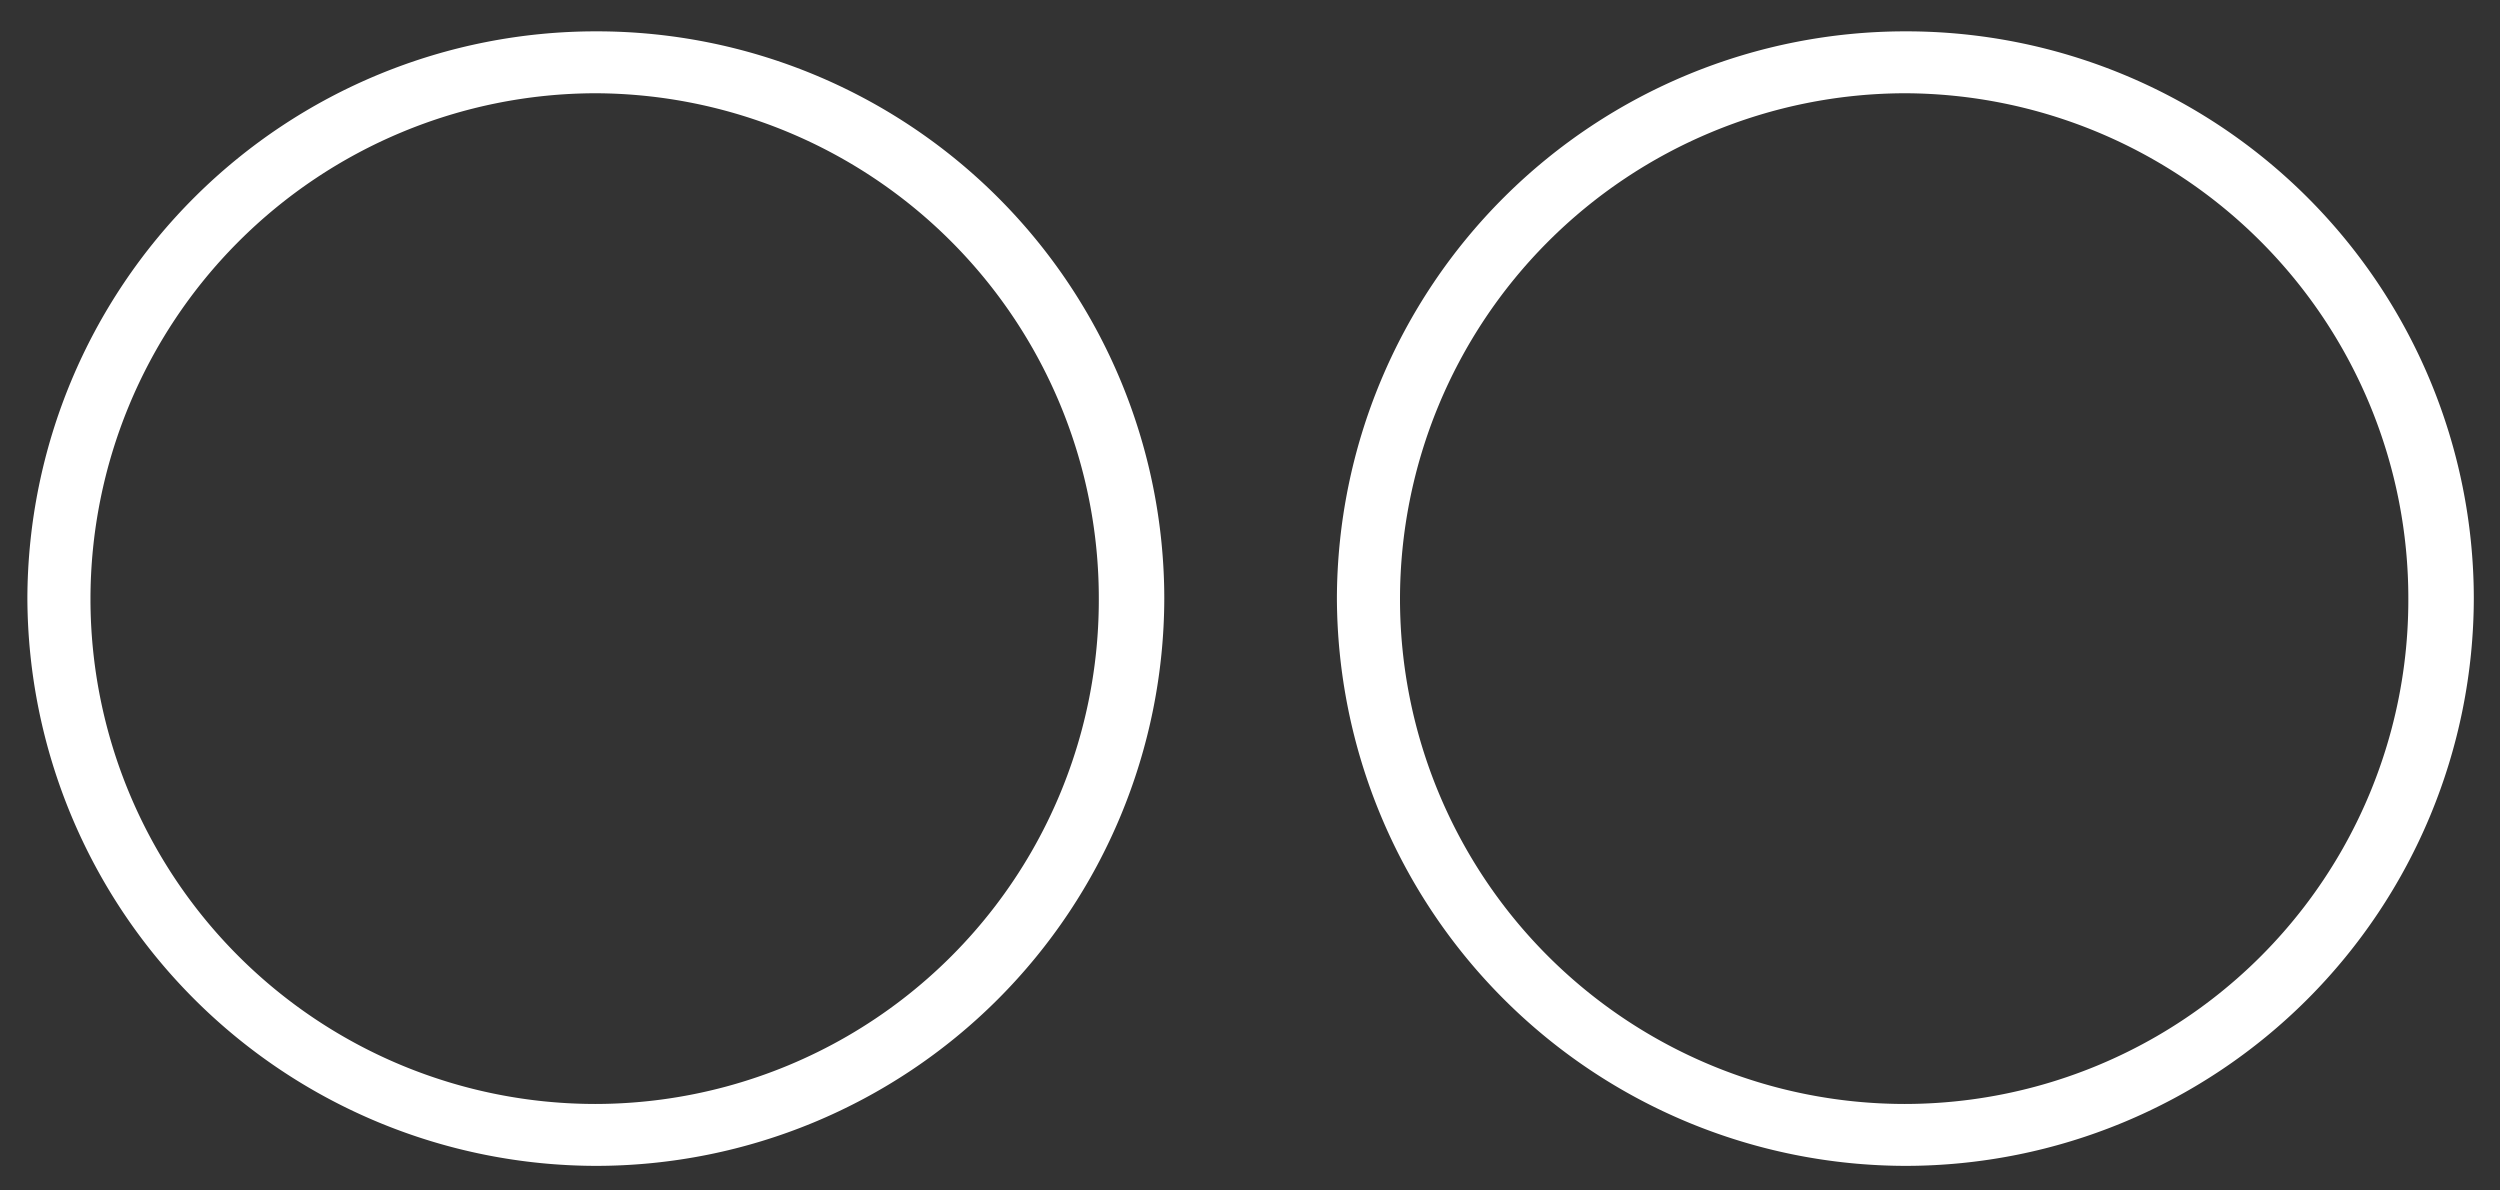 <svg xmlns="http://www.w3.org/2000/svg" width="252" height="120" viewBox="0 0 252 120">
  <rect x="0" y="0" width="252" height="120" fill="#333333" stroke="none"/>
  <g id="グループ_2574" data-name="グループ 2574" transform="translate(-2544 -1650)">
    <rect id="長方形_303" data-name="長方形 303" width="252" height="120" transform="translate(2544 1650)" fill="none"/>
    <path id="パス_4760" data-name="パス 4760" d="M-8.64-45.72a57.205,57.205,0,0,0-57.24-57.12,57.308,57.308,0,0,0-57.36,57.12A57.41,57.41,0,0,0-65.88,11.52,57.308,57.308,0,0,0-8.64-45.72ZM-66,5.28A50.906,50.906,0,0,1-116.88-45.6,51.009,51.009,0,0,1-66-96.6a50.906,50.906,0,0,1,50.76,51A50.8,50.8,0,0,1-66,5.28Zm189.36-51a57.205,57.205,0,0,0-57.24-57.12A57.308,57.308,0,0,0,8.76-45.72,57.41,57.41,0,0,0,66.12,11.52,57.308,57.308,0,0,0,123.36-45.72ZM66,5.28A50.906,50.906,0,0,1,15.12-45.6,51.009,51.009,0,0,1,66-96.6a50.906,50.906,0,0,1,50.76,51A50.8,50.8,0,0,1,66,5.28Z" transform="translate(2670 1756)" fill="#fff"/>
  </g>
</svg>
